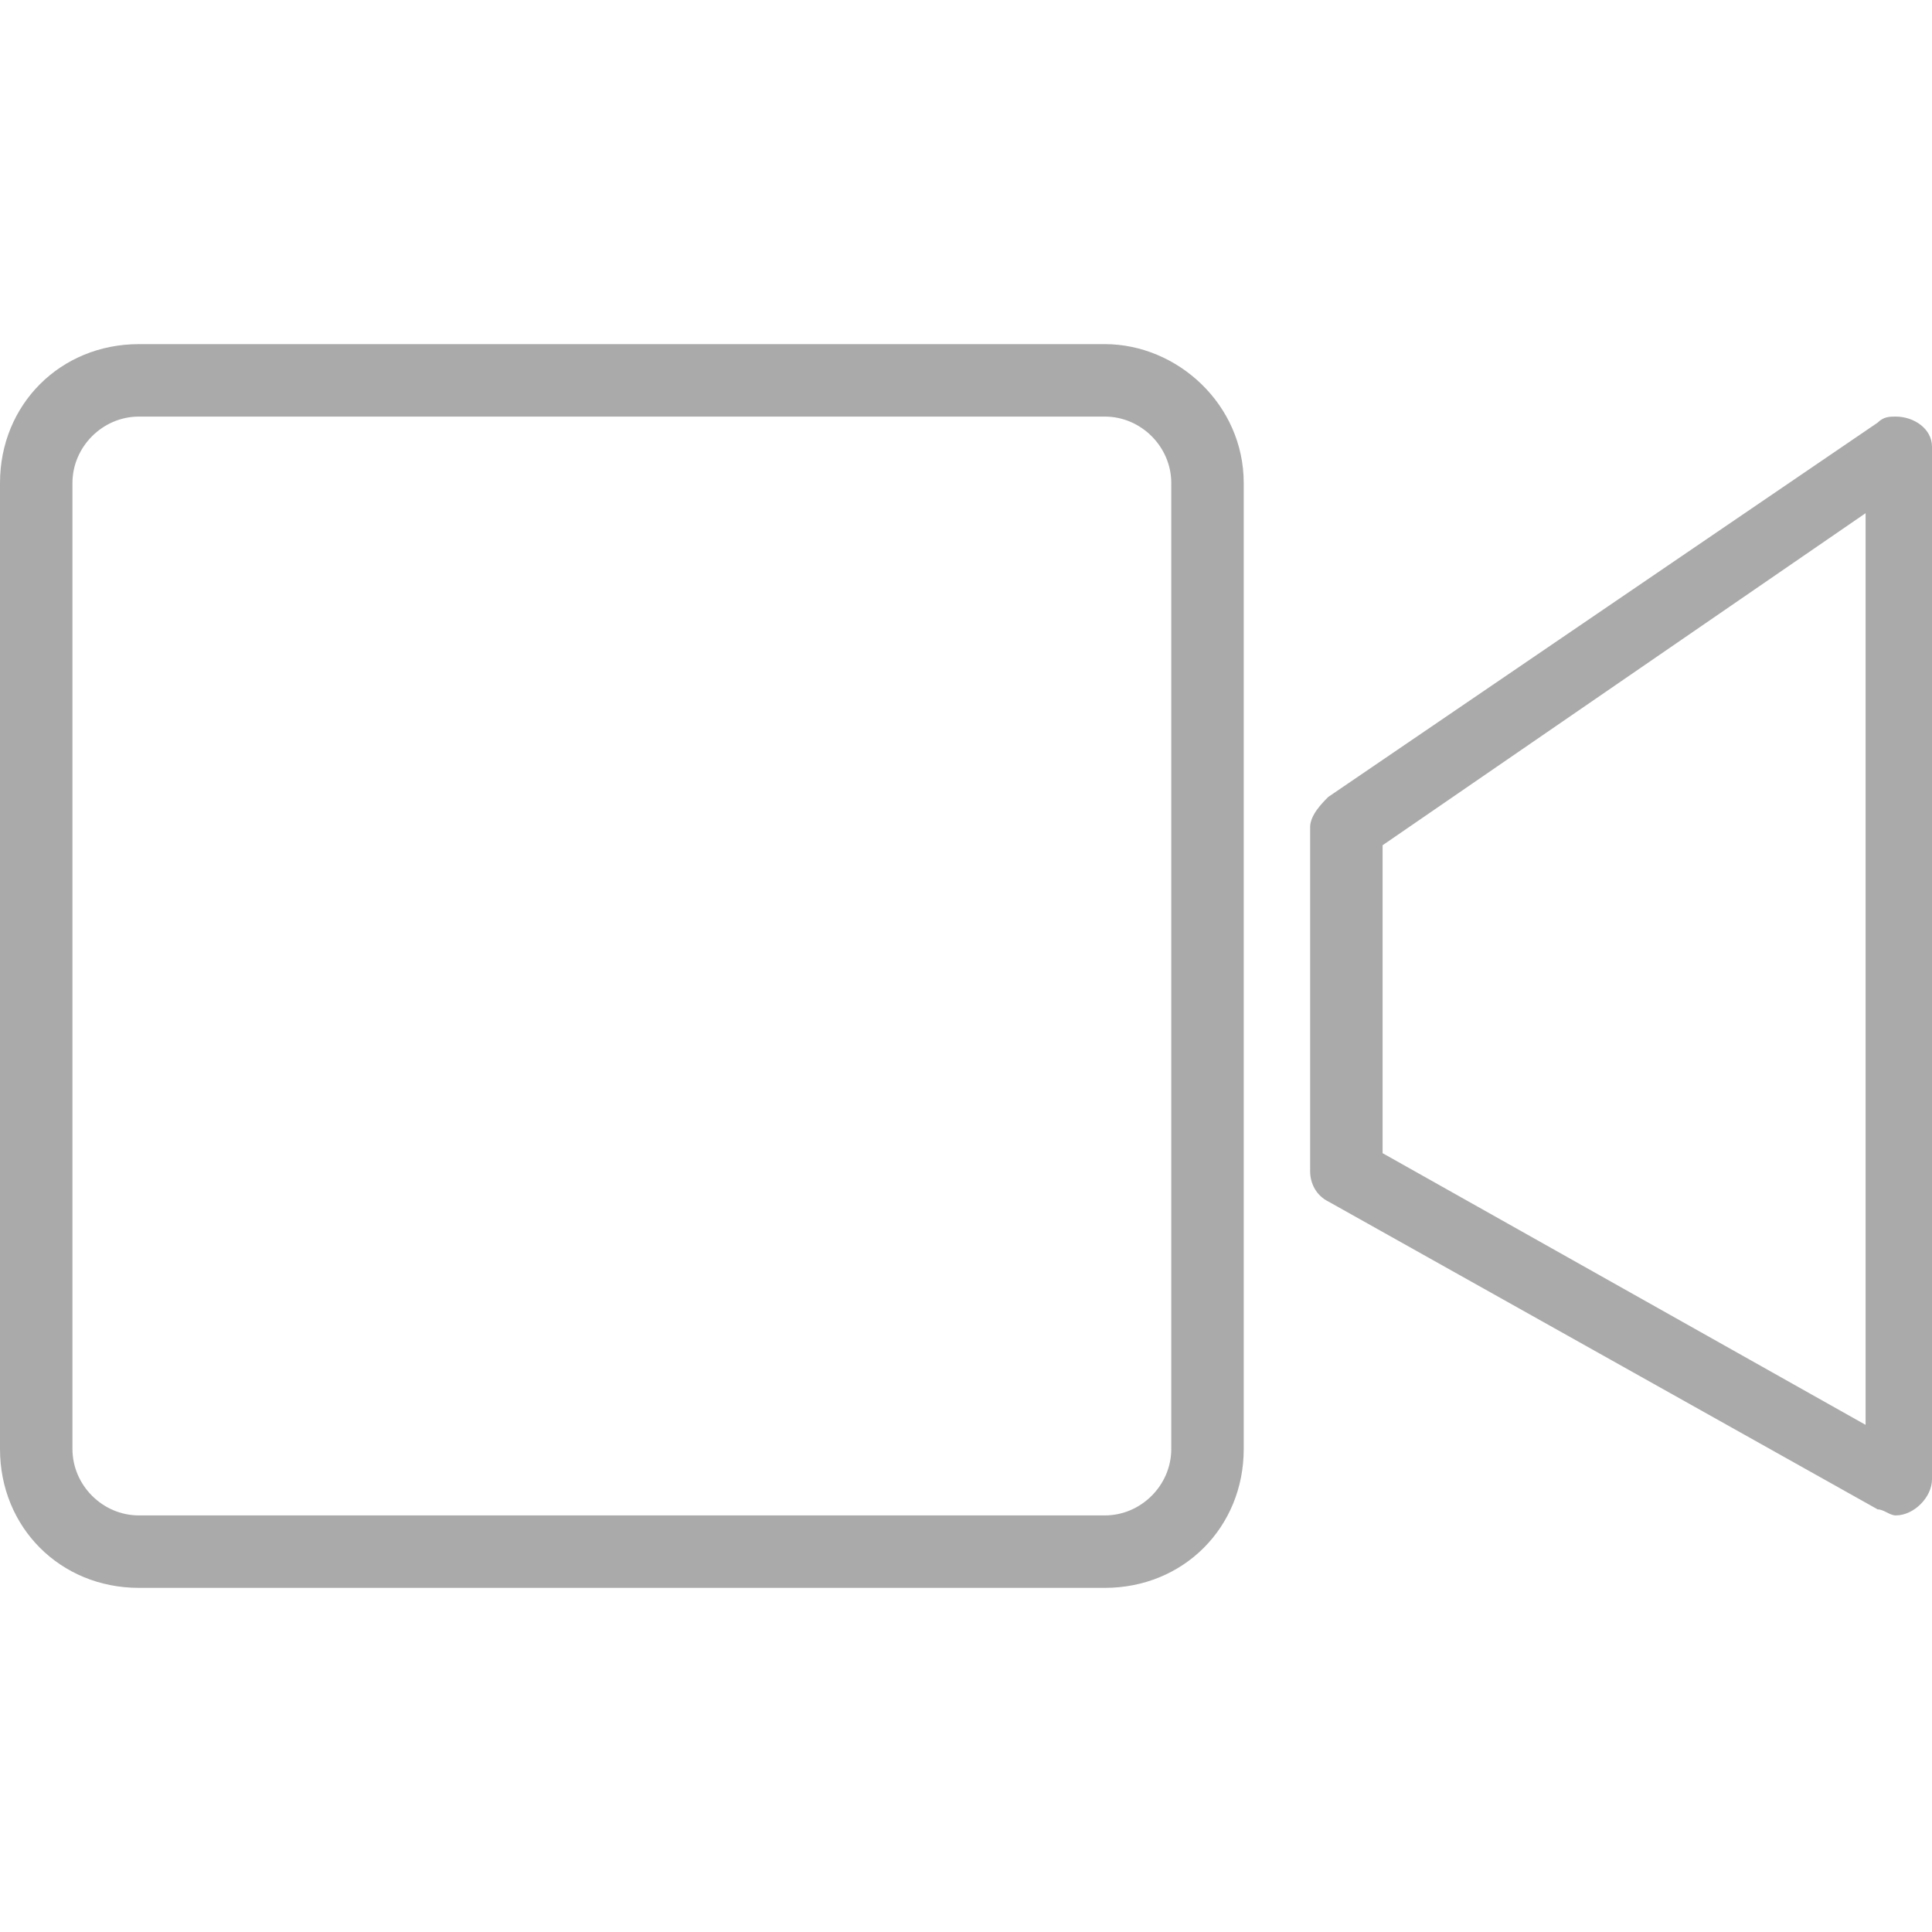<?xml version="1.0" encoding="utf-8"?>
<!-- Generator: Adobe Illustrator 18.1.0, SVG Export Plug-In . SVG Version: 6.00 Build 0)  -->
<!DOCTYPE svg PUBLIC "-//W3C//DTD SVG 1.1//EN" "http://www.w3.org/Graphics/SVG/1.1/DTD/svg11.dtd">
<svg version="1.1" id="Laag_1" xmlns="http://www.w3.org/2000/svg" xmlns:xlink="http://www.w3.org/1999/xlink" x="0px" y="0px"
	 width="32px" height="32px" viewBox="0 0 32 32" enable-background="new 0 0 32 32" xml:space="preserve">
<g id="_x37_33-video-camera_x40_2x.png">
	<g>
		<path fill="#AAAAAA" d="M18.3,5.7h-16C1,5.7,0,6.7,0,8v16c0,1.3,1,2.3,2.3,2.3h16c1.3,0,2.3-1,2.3-2.3V8
			C20.6,6.7,19.5,5.7,18.3,5.7z M19.4,24c0,0.6-0.5,1.1-1.1,1.1h-16c-0.6,0-1.1-0.5-1.1-1.1V8c0-0.6,0.5-1.1,1.1-1.1h16
			c0.6,0,1.1,0.5,1.1,1.1V24z M31.4,6.9c-0.1,0-0.2,0-0.3,0.1l0,0L22,13.2l0,0c-0.1,0.1-0.3,0.3-0.3,0.5v5.7c0,0.2,0.1,0.4,0.3,0.5
			l0,0l9.1,5.1l0,0c0.1,0,0.2,0.1,0.3,0.1c0.3,0,0.6-0.3,0.6-0.6V7.4C32,7.1,31.7,6.9,31.4,6.9z M30.9,23.6l-8-4.5V14l8-5.5V23.6z"
			/>
	</g>
</g>
</svg>
